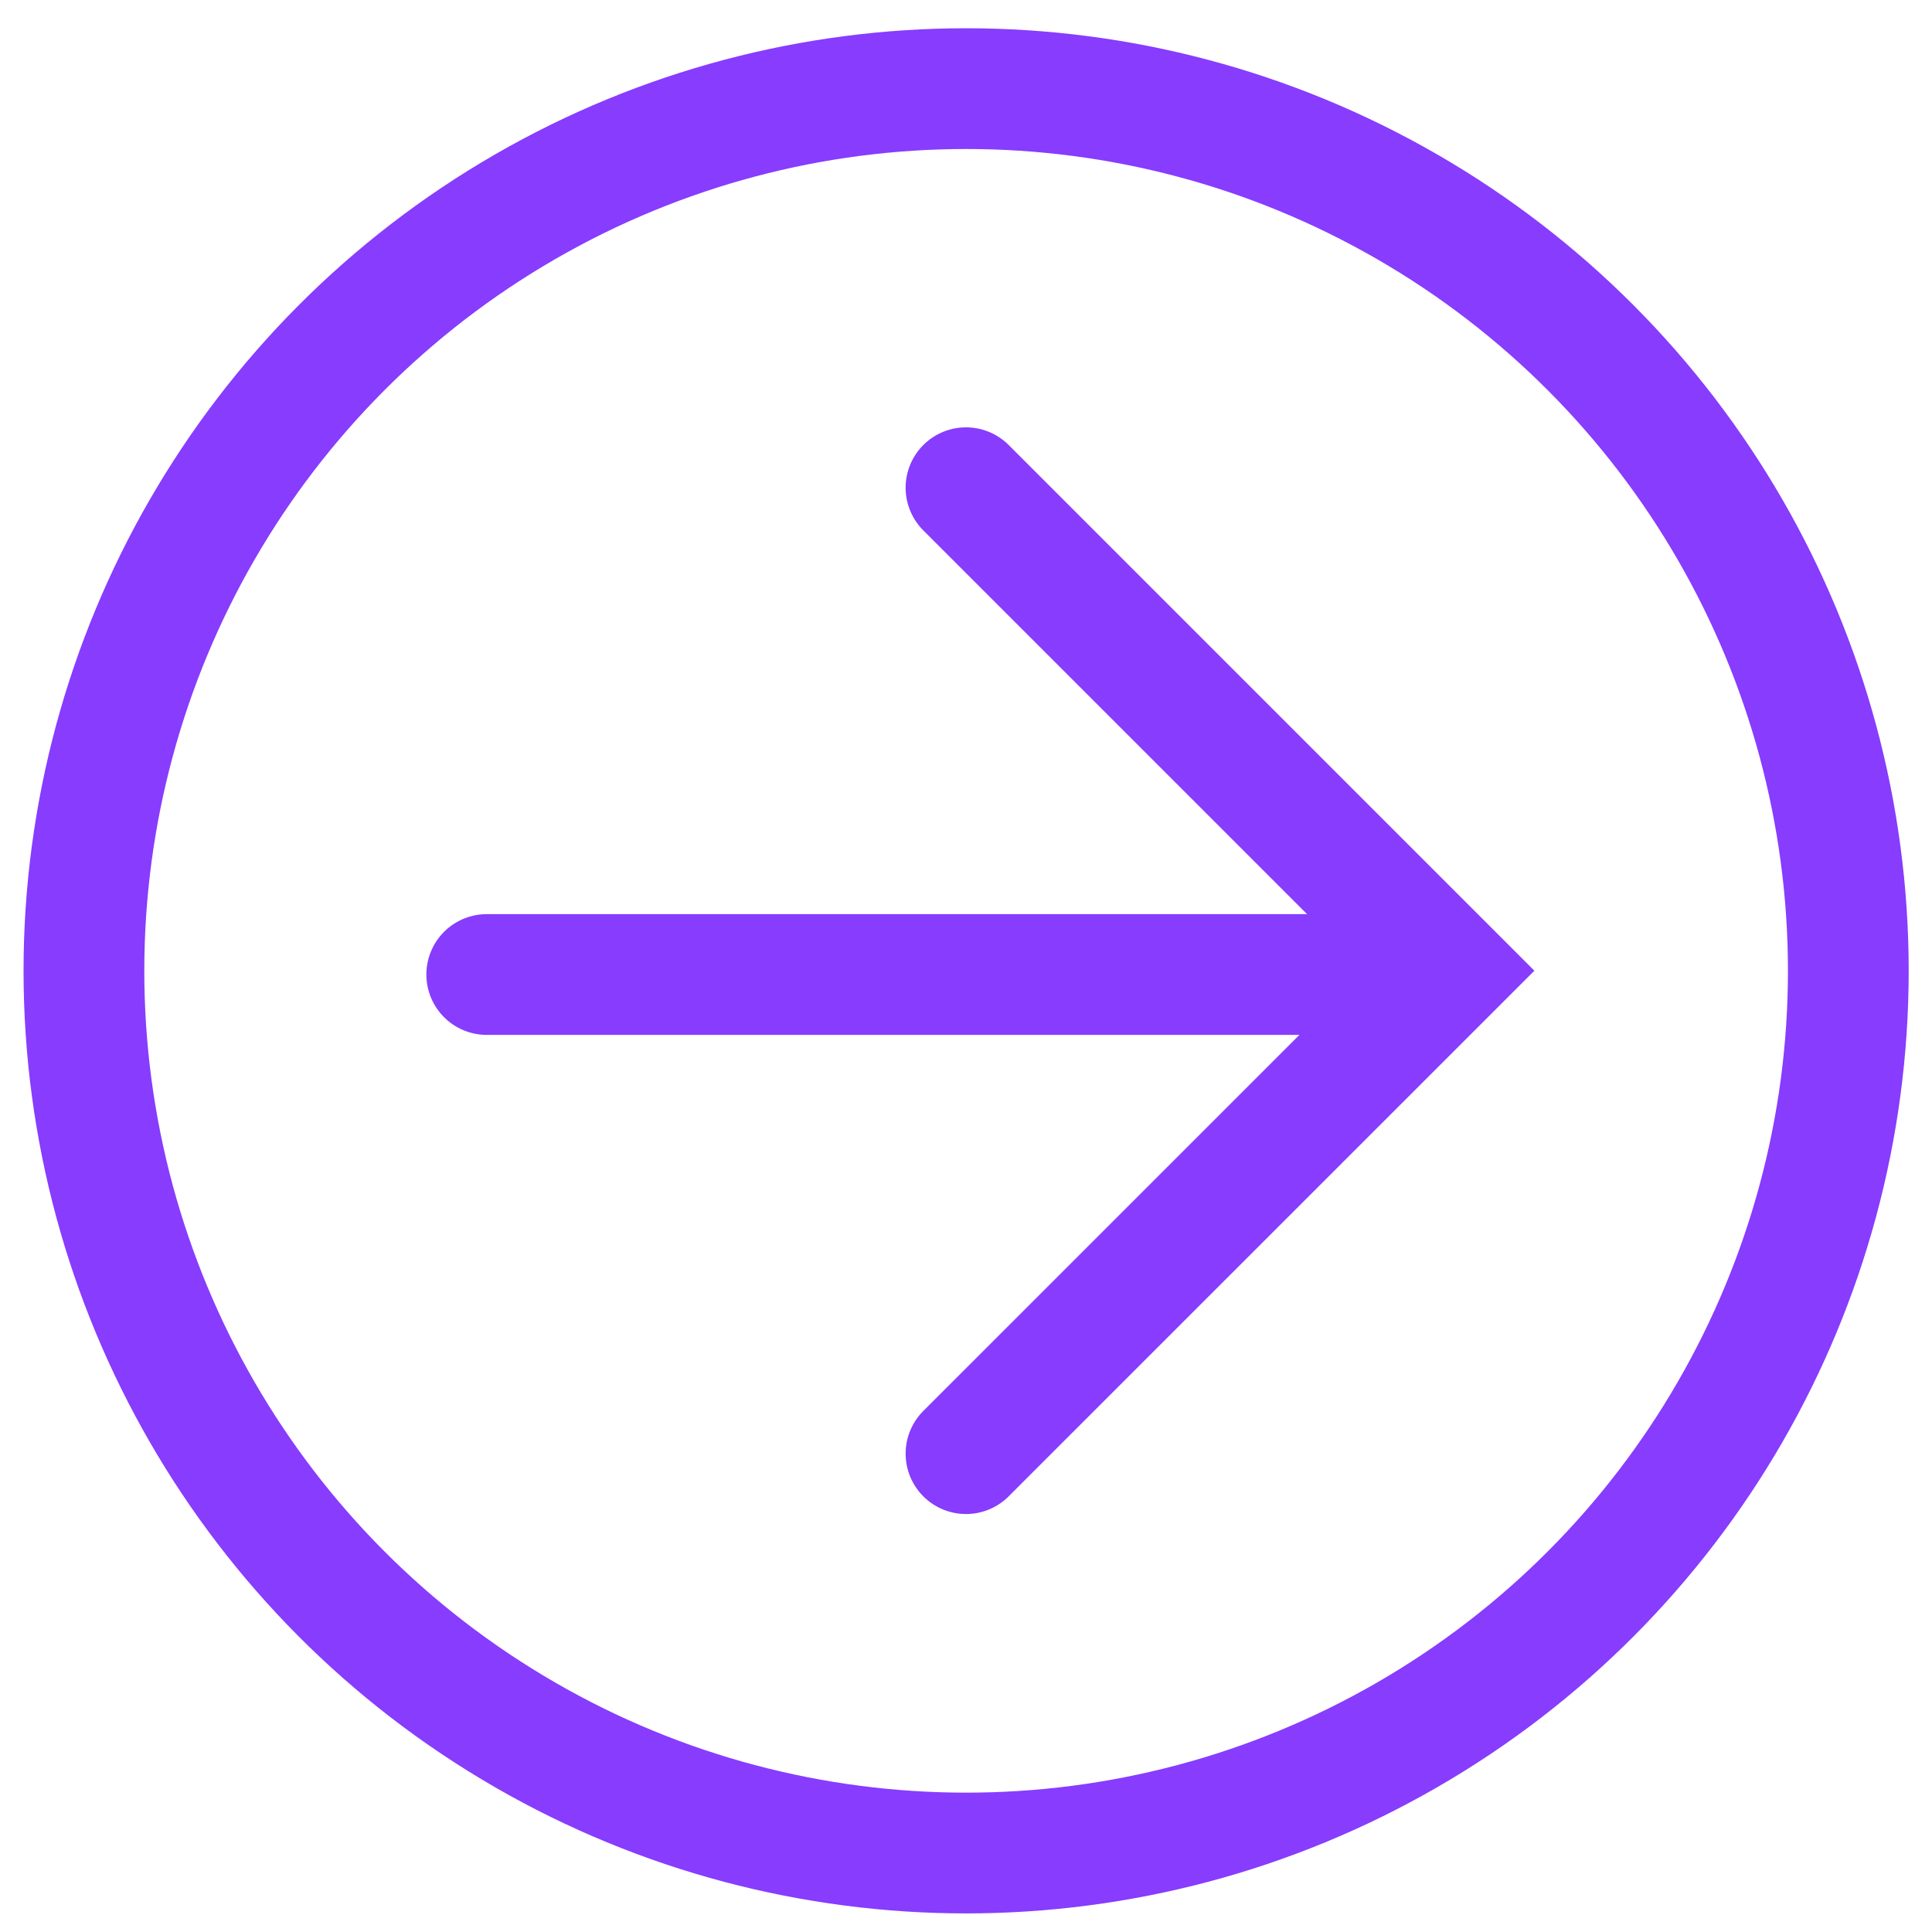 <?xml version="1.0" encoding="UTF-8"?> <svg xmlns="http://www.w3.org/2000/svg" width="32" height="32" viewBox="0 0 32 32" fill="none"><path d="M16 8.078L24 16.078L16 24.077" stroke="#873CFE" stroke-width="2" stroke-linecap="round"></path><path d="M8.062 16.141H23.591" stroke="#873CFE" stroke-width="2" stroke-linecap="round"></path><circle cx="16.002" cy="16.08" r="14.612" stroke="#873CFE" stroke-width="2"></circle></svg> 